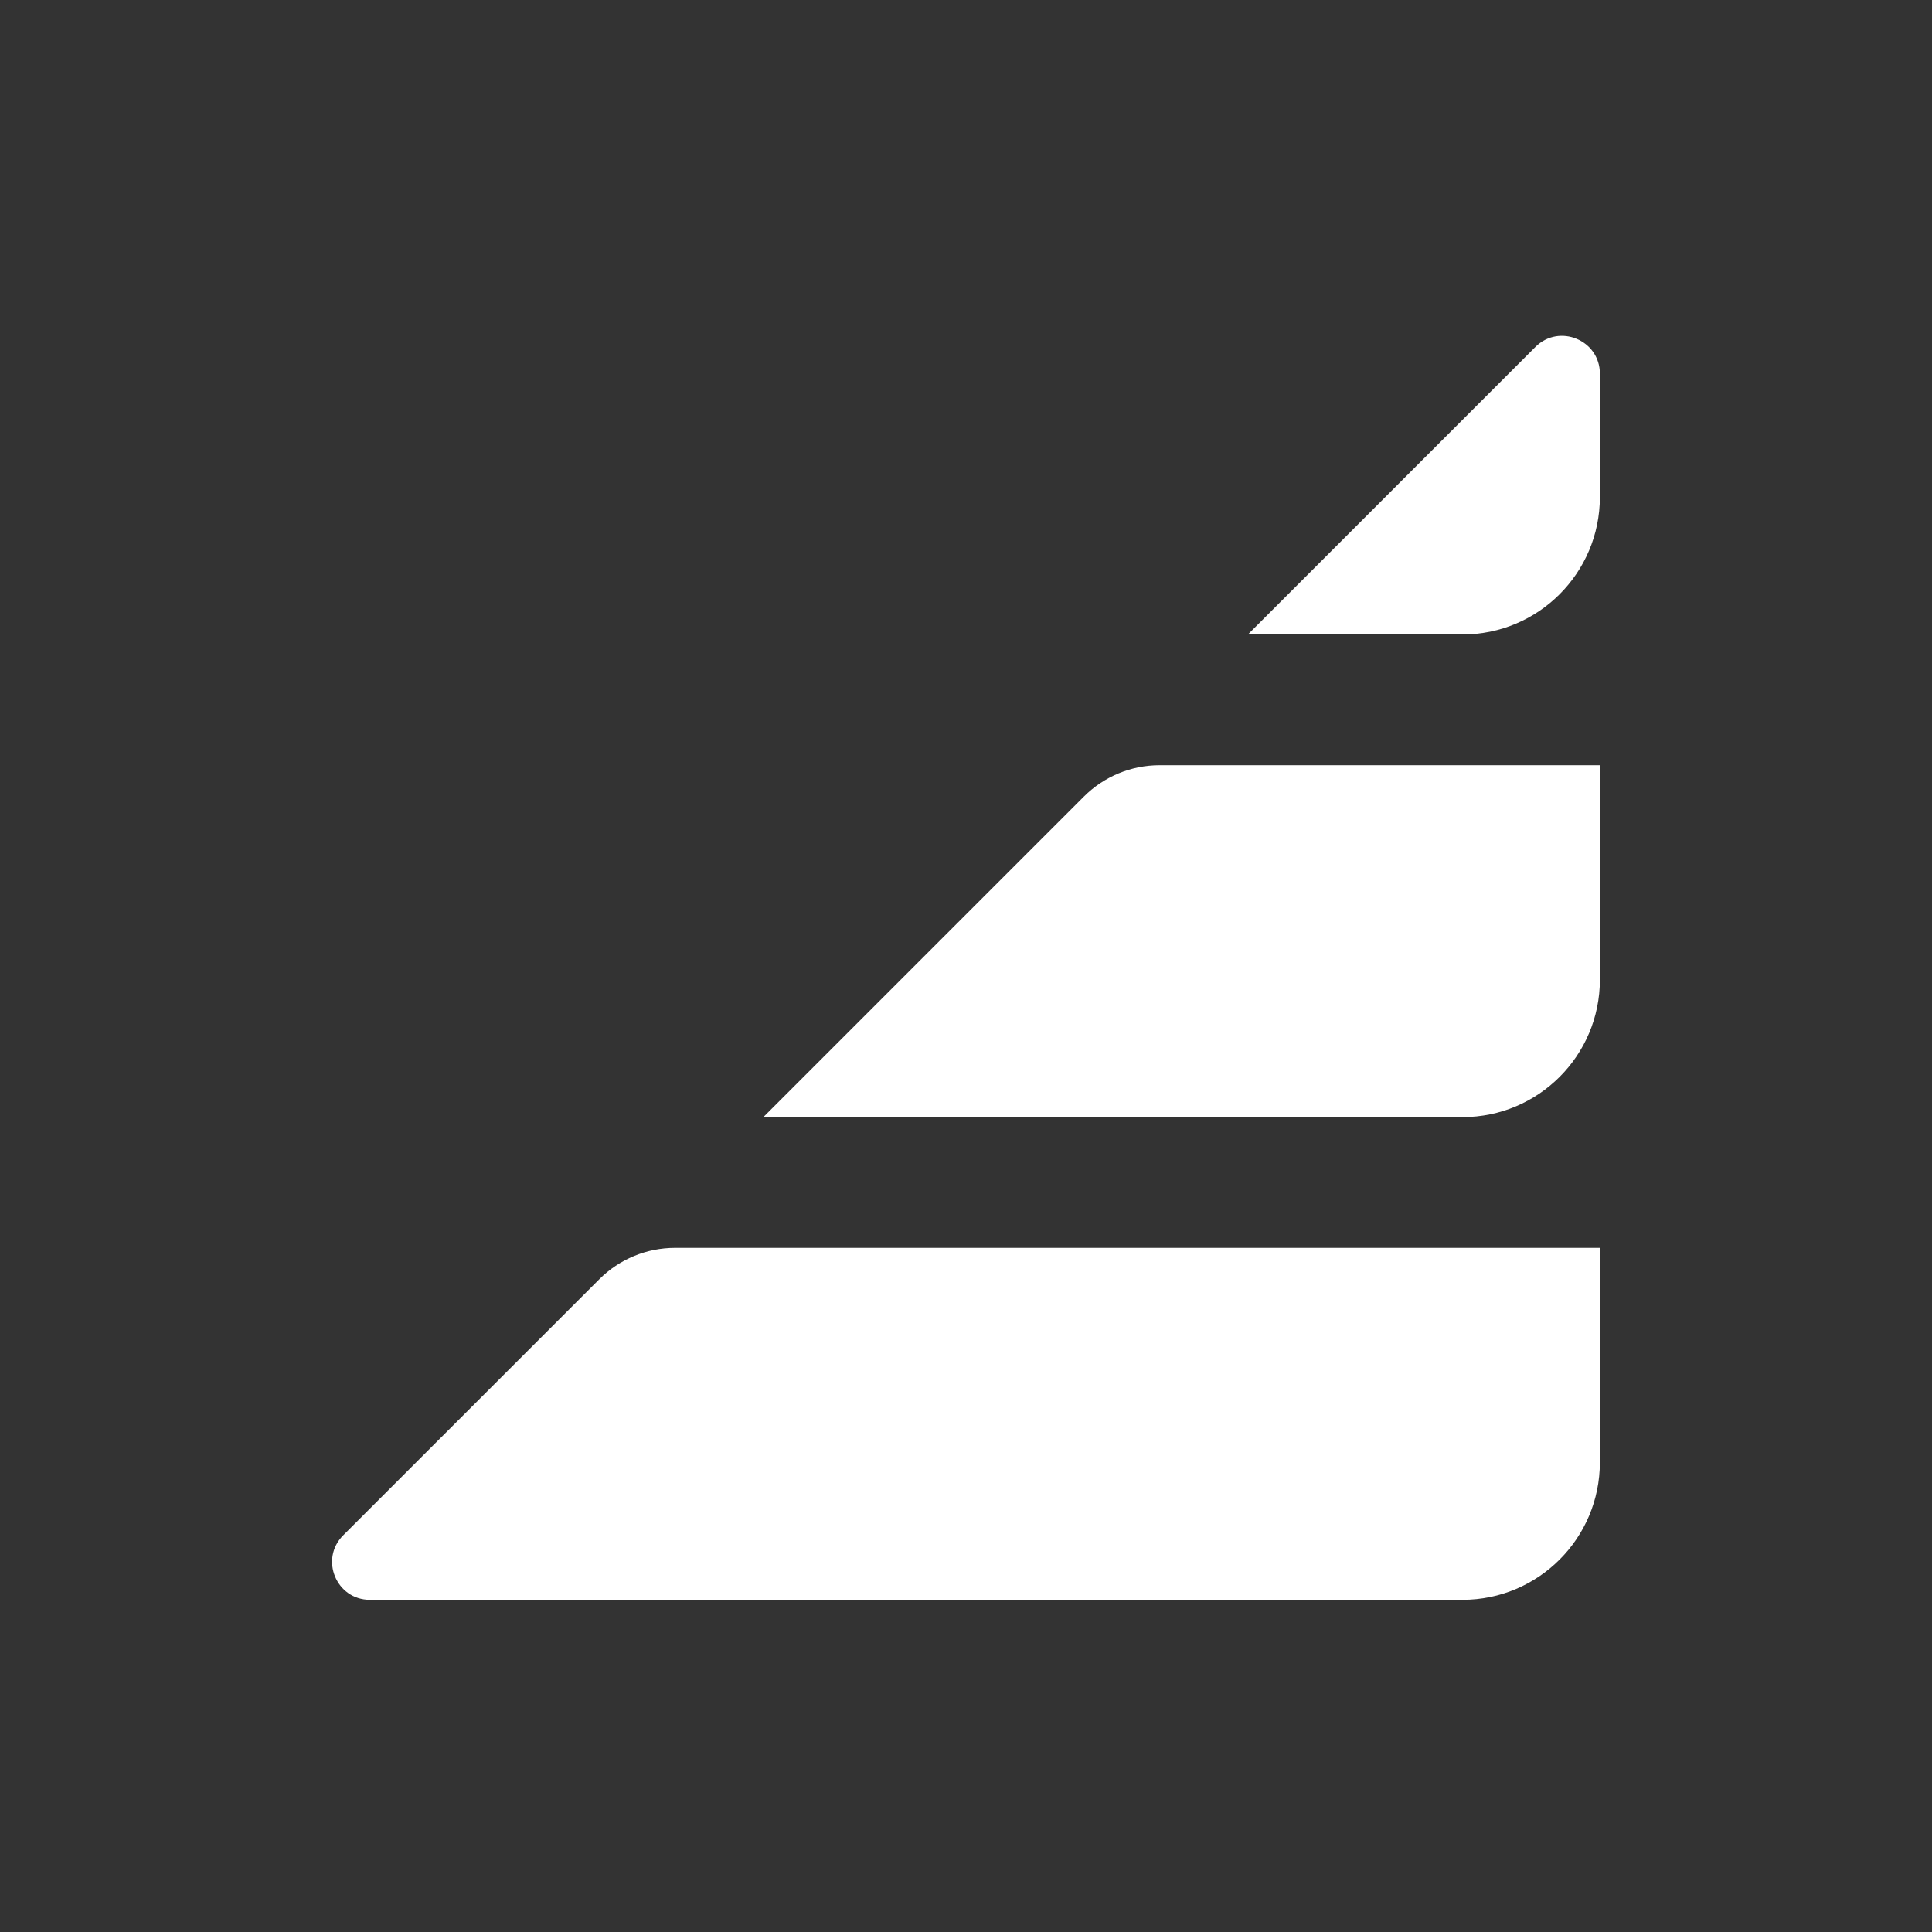 <svg width="512" height="512" viewBox="0 0 512 512" fill="none" xmlns="http://www.w3.org/2000/svg">
<rect x="0" y="0" width="512" height="512" fill="#333333" stroke="none"/>
<g clip-path="url(#clip0_745_842)">
<path d="M423.978 330.698V387.553C423.978 407.659 407.682 423.967 387.578 423.967H98.029C89.114 423.967 84.646 413.181 90.951 406.875L158.822 339.009C164.142 333.688 171.366 330.698 178.892 330.698H424H423.978Z" fill="white"/>
<path d="M423.983 202.79V259.634C423.983 279.739 407.687 296.048 387.572 296.048H202.293L287.244 211.101C292.564 205.78 299.777 202.79 307.303 202.79H423.994H423.983Z" fill="white"/>
<path d="M423.981 99.03V131.726C423.981 151.831 407.685 168.14 387.57 168.14H330.709L406.89 91.951C413.196 85.645 423.981 90.114 423.981 99.03Z" fill="white"/>
</g>
<defs>
<clipPath id="clip0_745_842">
<rect width="512" height="512" rx="64.125" fill="white"/>
</clipPath>
</defs>
</svg>
